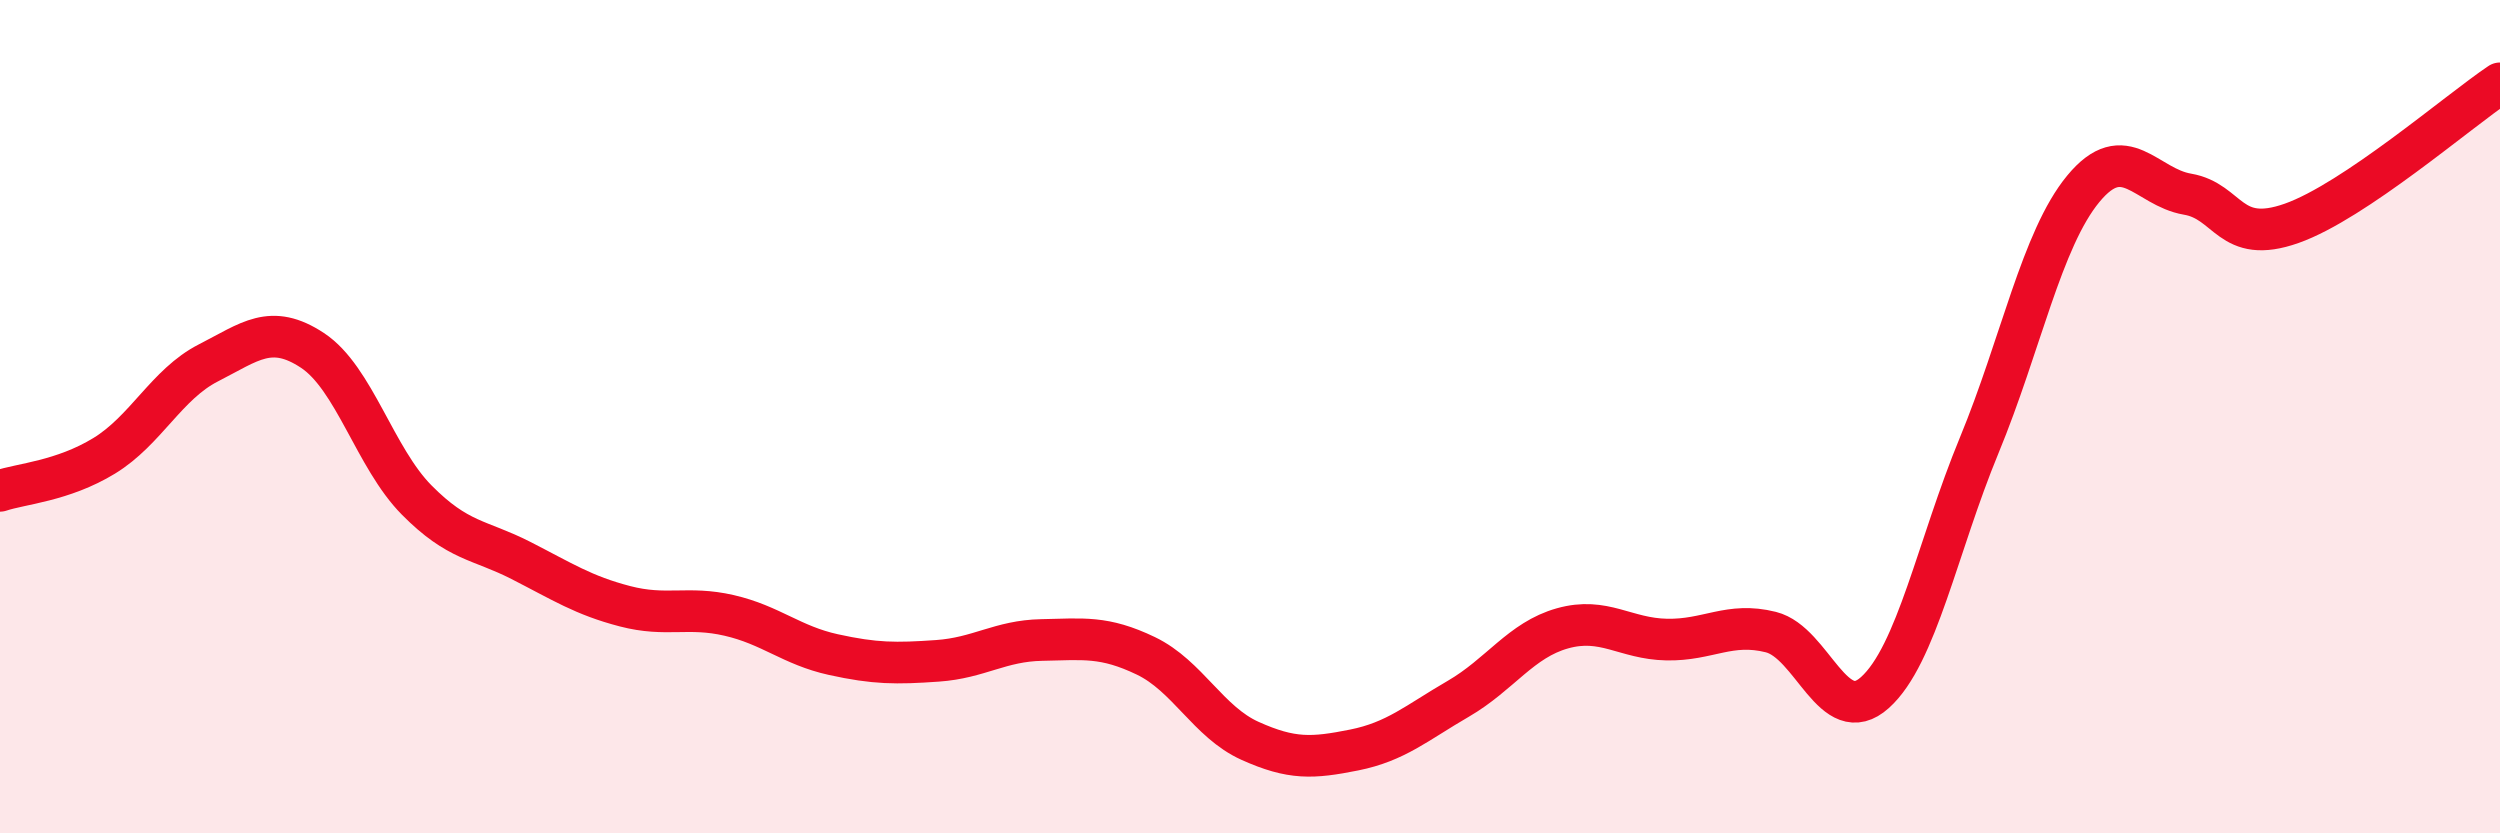 
    <svg width="60" height="20" viewBox="0 0 60 20" xmlns="http://www.w3.org/2000/svg">
      <path
        d="M 0,11.78 C 0.5,11.61 1.5,11.55 2.5,10.94 C 3.5,10.33 4,9.22 5,8.71 C 6,8.2 6.5,7.75 7.5,8.41 C 8.5,9.07 9,10.99 10,12 C 11,13.01 11.5,12.94 12.5,13.45 C 13.5,13.96 14,14.29 15,14.55 C 16,14.81 16.5,14.54 17.5,14.77 C 18.5,15 19,15.49 20,15.71 C 21,15.93 21.5,15.93 22.5,15.86 C 23.5,15.79 24,15.38 25,15.36 C 26,15.34 26.5,15.26 27.5,15.74 C 28.5,16.22 29,17.33 30,17.78 C 31,18.23 31.5,18.2 32.5,18 C 33.5,17.8 34,17.35 35,16.77 C 36,16.19 36.5,15.36 37.5,15.08 C 38.5,14.8 39,15.33 40,15.35 C 41,15.37 41.5,14.92 42.5,15.17 C 43.5,15.42 44,17.52 45,16.62 C 46,15.72 46.5,13.11 47.5,10.69 C 48.5,8.27 49,5.74 50,4.53 C 51,3.32 51.5,4.49 52.5,4.66 C 53.5,4.83 53.5,5.89 55,5.36 C 56.5,4.83 59,2.67 60,2L60 20L0 20Z"
        fill="#EB0A25"
        opacity="0.1"
        stroke-linecap="round"
        stroke-linejoin="round"
      />
      <path
        d="M 0,11.78 C 0.5,11.61 1.5,11.55 2.5,10.94 C 3.5,10.33 4,9.22 5,8.71 C 6,8.2 6.5,7.75 7.5,8.41 C 8.5,9.07 9,10.99 10,12 C 11,13.01 11.5,12.94 12.5,13.45 C 13.5,13.96 14,14.29 15,14.55 C 16,14.81 16.5,14.54 17.5,14.77 C 18.5,15 19,15.49 20,15.71 C 21,15.93 21.5,15.93 22.5,15.86 C 23.5,15.79 24,15.38 25,15.36 C 26,15.34 26.5,15.26 27.5,15.74 C 28.5,16.22 29,17.33 30,17.78 C 31,18.23 31.5,18.2 32.5,18 C 33.5,17.8 34,17.35 35,16.77 C 36,16.19 36.5,15.36 37.5,15.08 C 38.5,14.8 39,15.33 40,15.35 C 41,15.37 41.5,14.92 42.5,15.17 C 43.5,15.42 44,17.52 45,16.62 C 46,15.72 46.5,13.11 47.5,10.69 C 48.5,8.27 49,5.74 50,4.53 C 51,3.32 51.5,4.49 52.5,4.66 C 53.5,4.83 53.5,5.89 55,5.36 C 56.5,4.83 59,2.67 60,2"
        stroke="#EB0A25"
        stroke-width="1"
        fill="none"
        stroke-linecap="round"
        stroke-linejoin="round"
      />
    </svg>
  